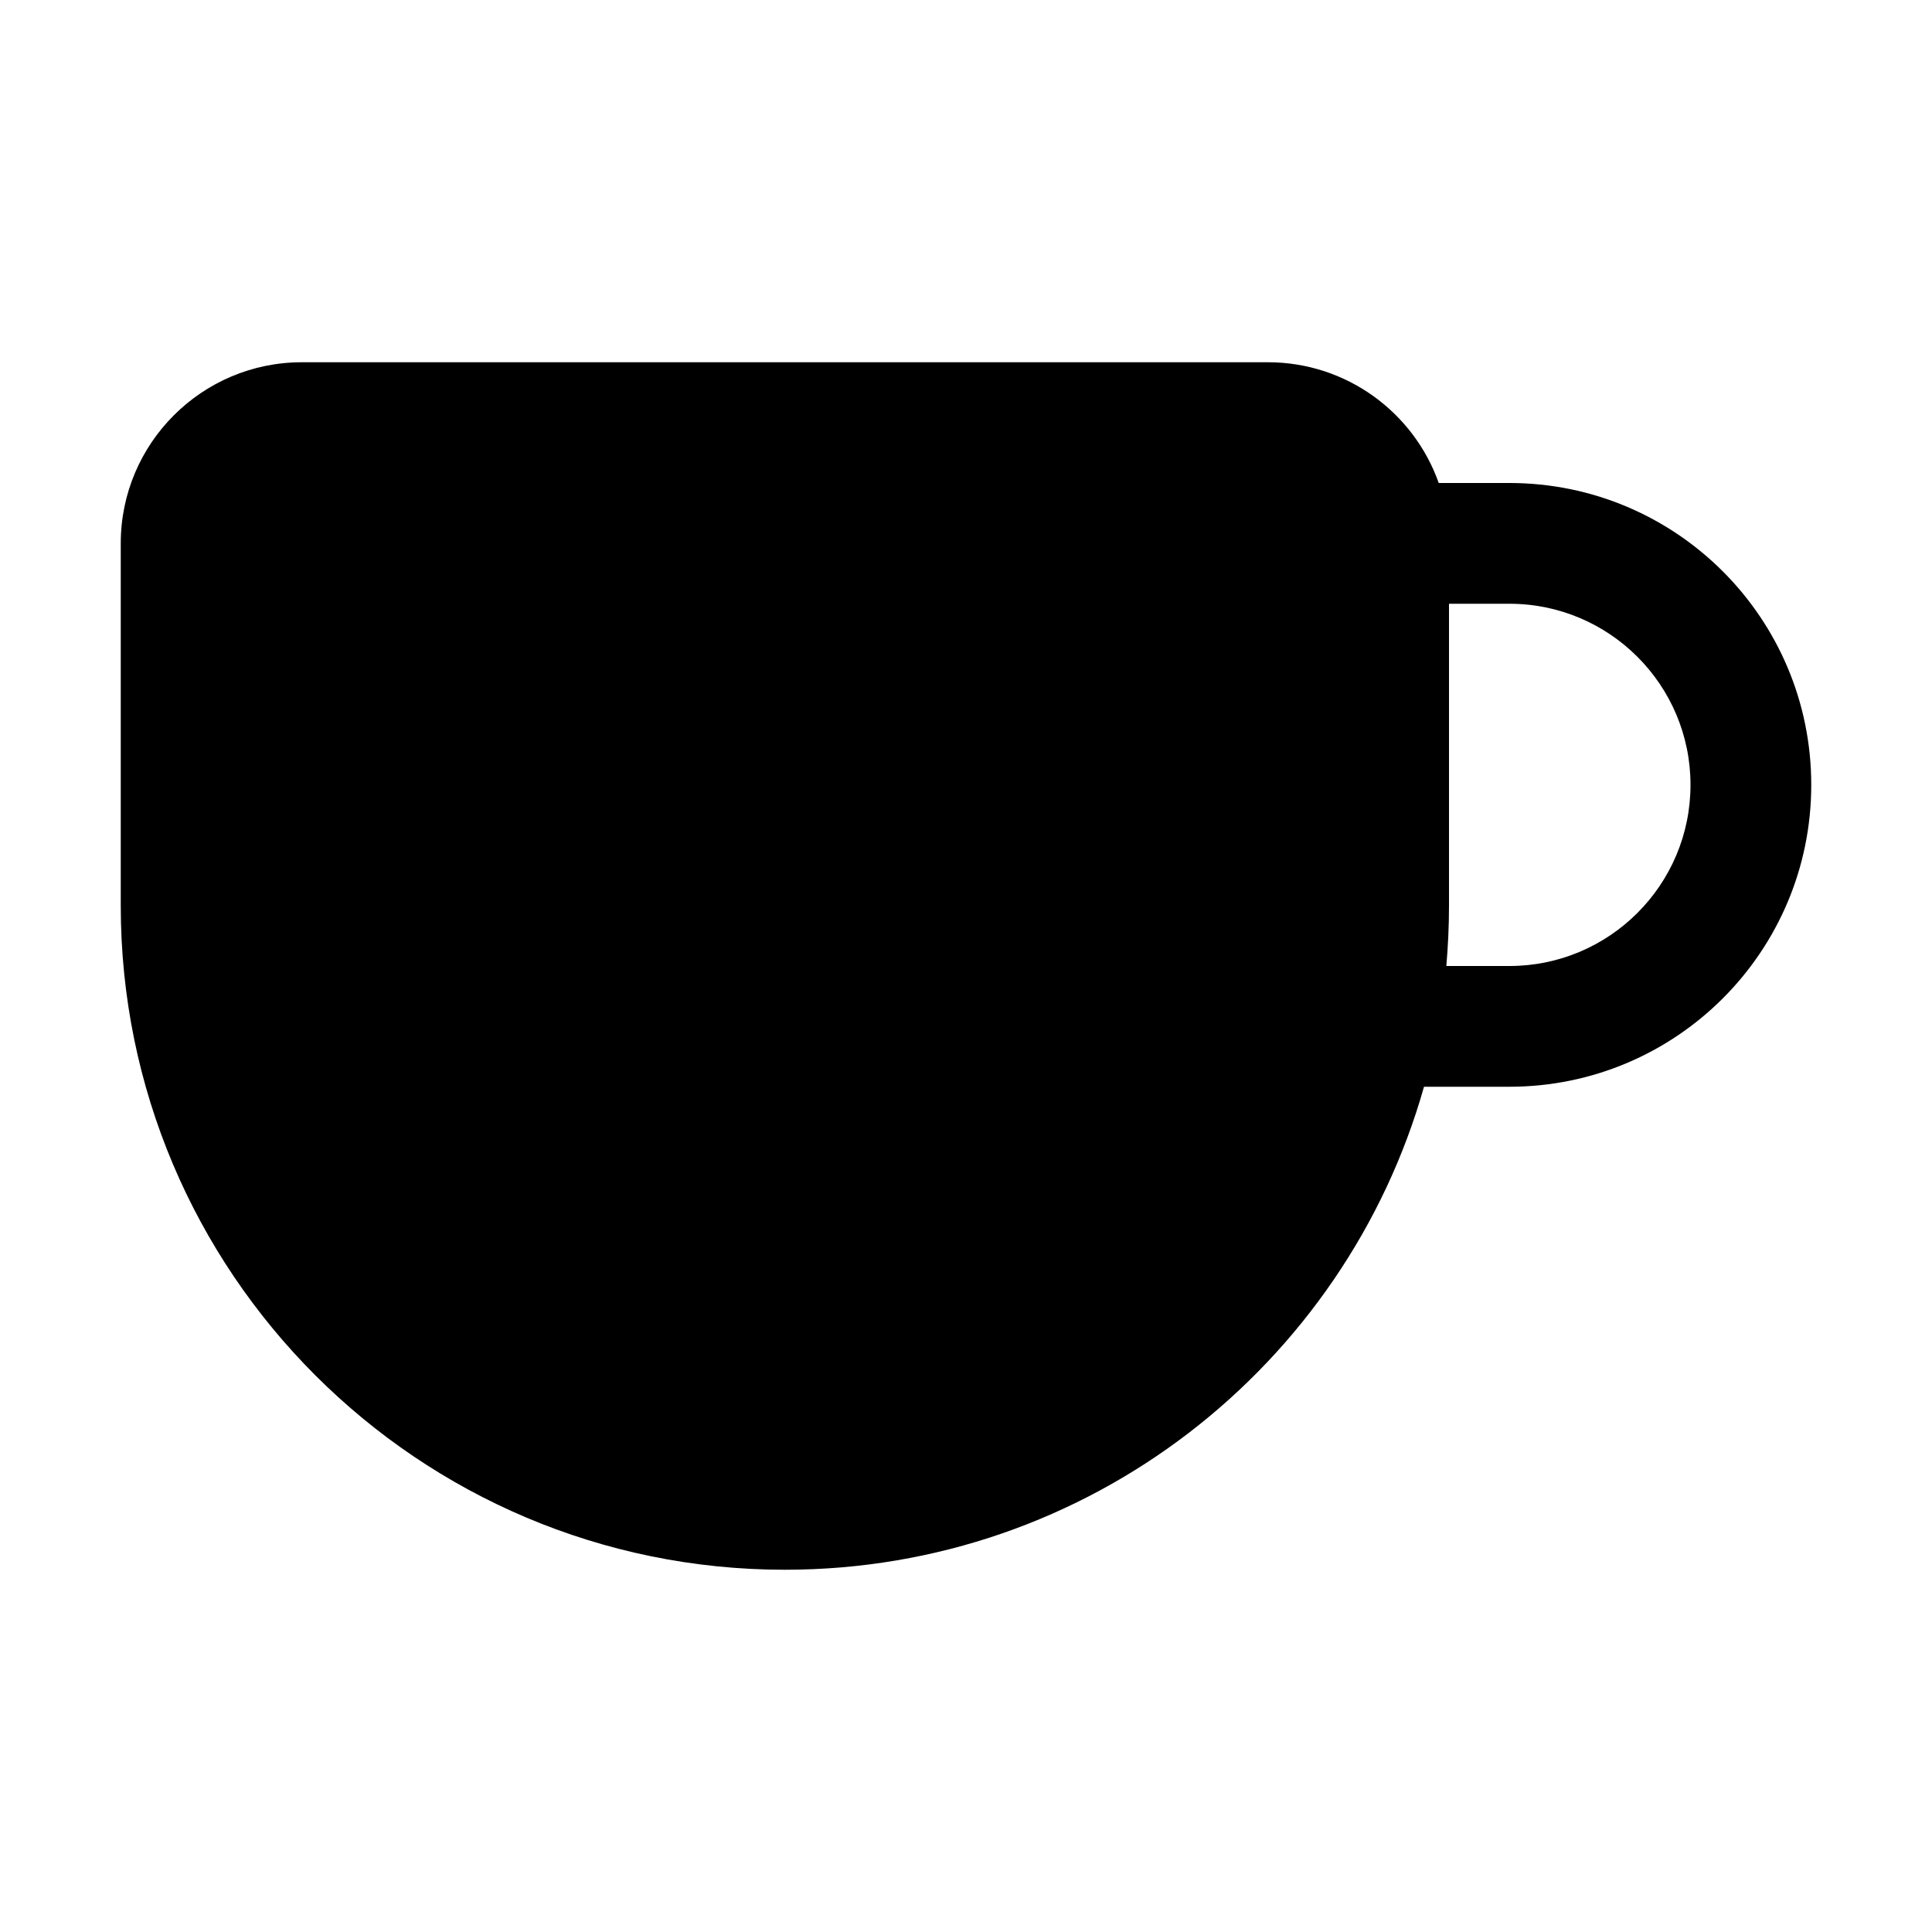 <svg xmlns="http://www.w3.org/2000/svg" viewBox="0 0 16 16" fill="none"><path d="M2.5 3C1.672 3 1 3.672 1 4.5V7.5C1 10.538 3.462 13 6.5 13C9.018 13 11.14 11.309 11.793 9H12.5C13.881 9 15 7.881 15 6.5C15 5.119 13.881 4 12.5 4H11.915C11.709 3.417 11.153 3 10.5 3H2.5ZM12 5H12.5C13.328 5 14 5.672 14 6.5C14 7.328 13.328 8 12.5 8H11.978C11.992 7.835 12 7.669 12 7.5V5Z" fill="currentColor"/></svg>